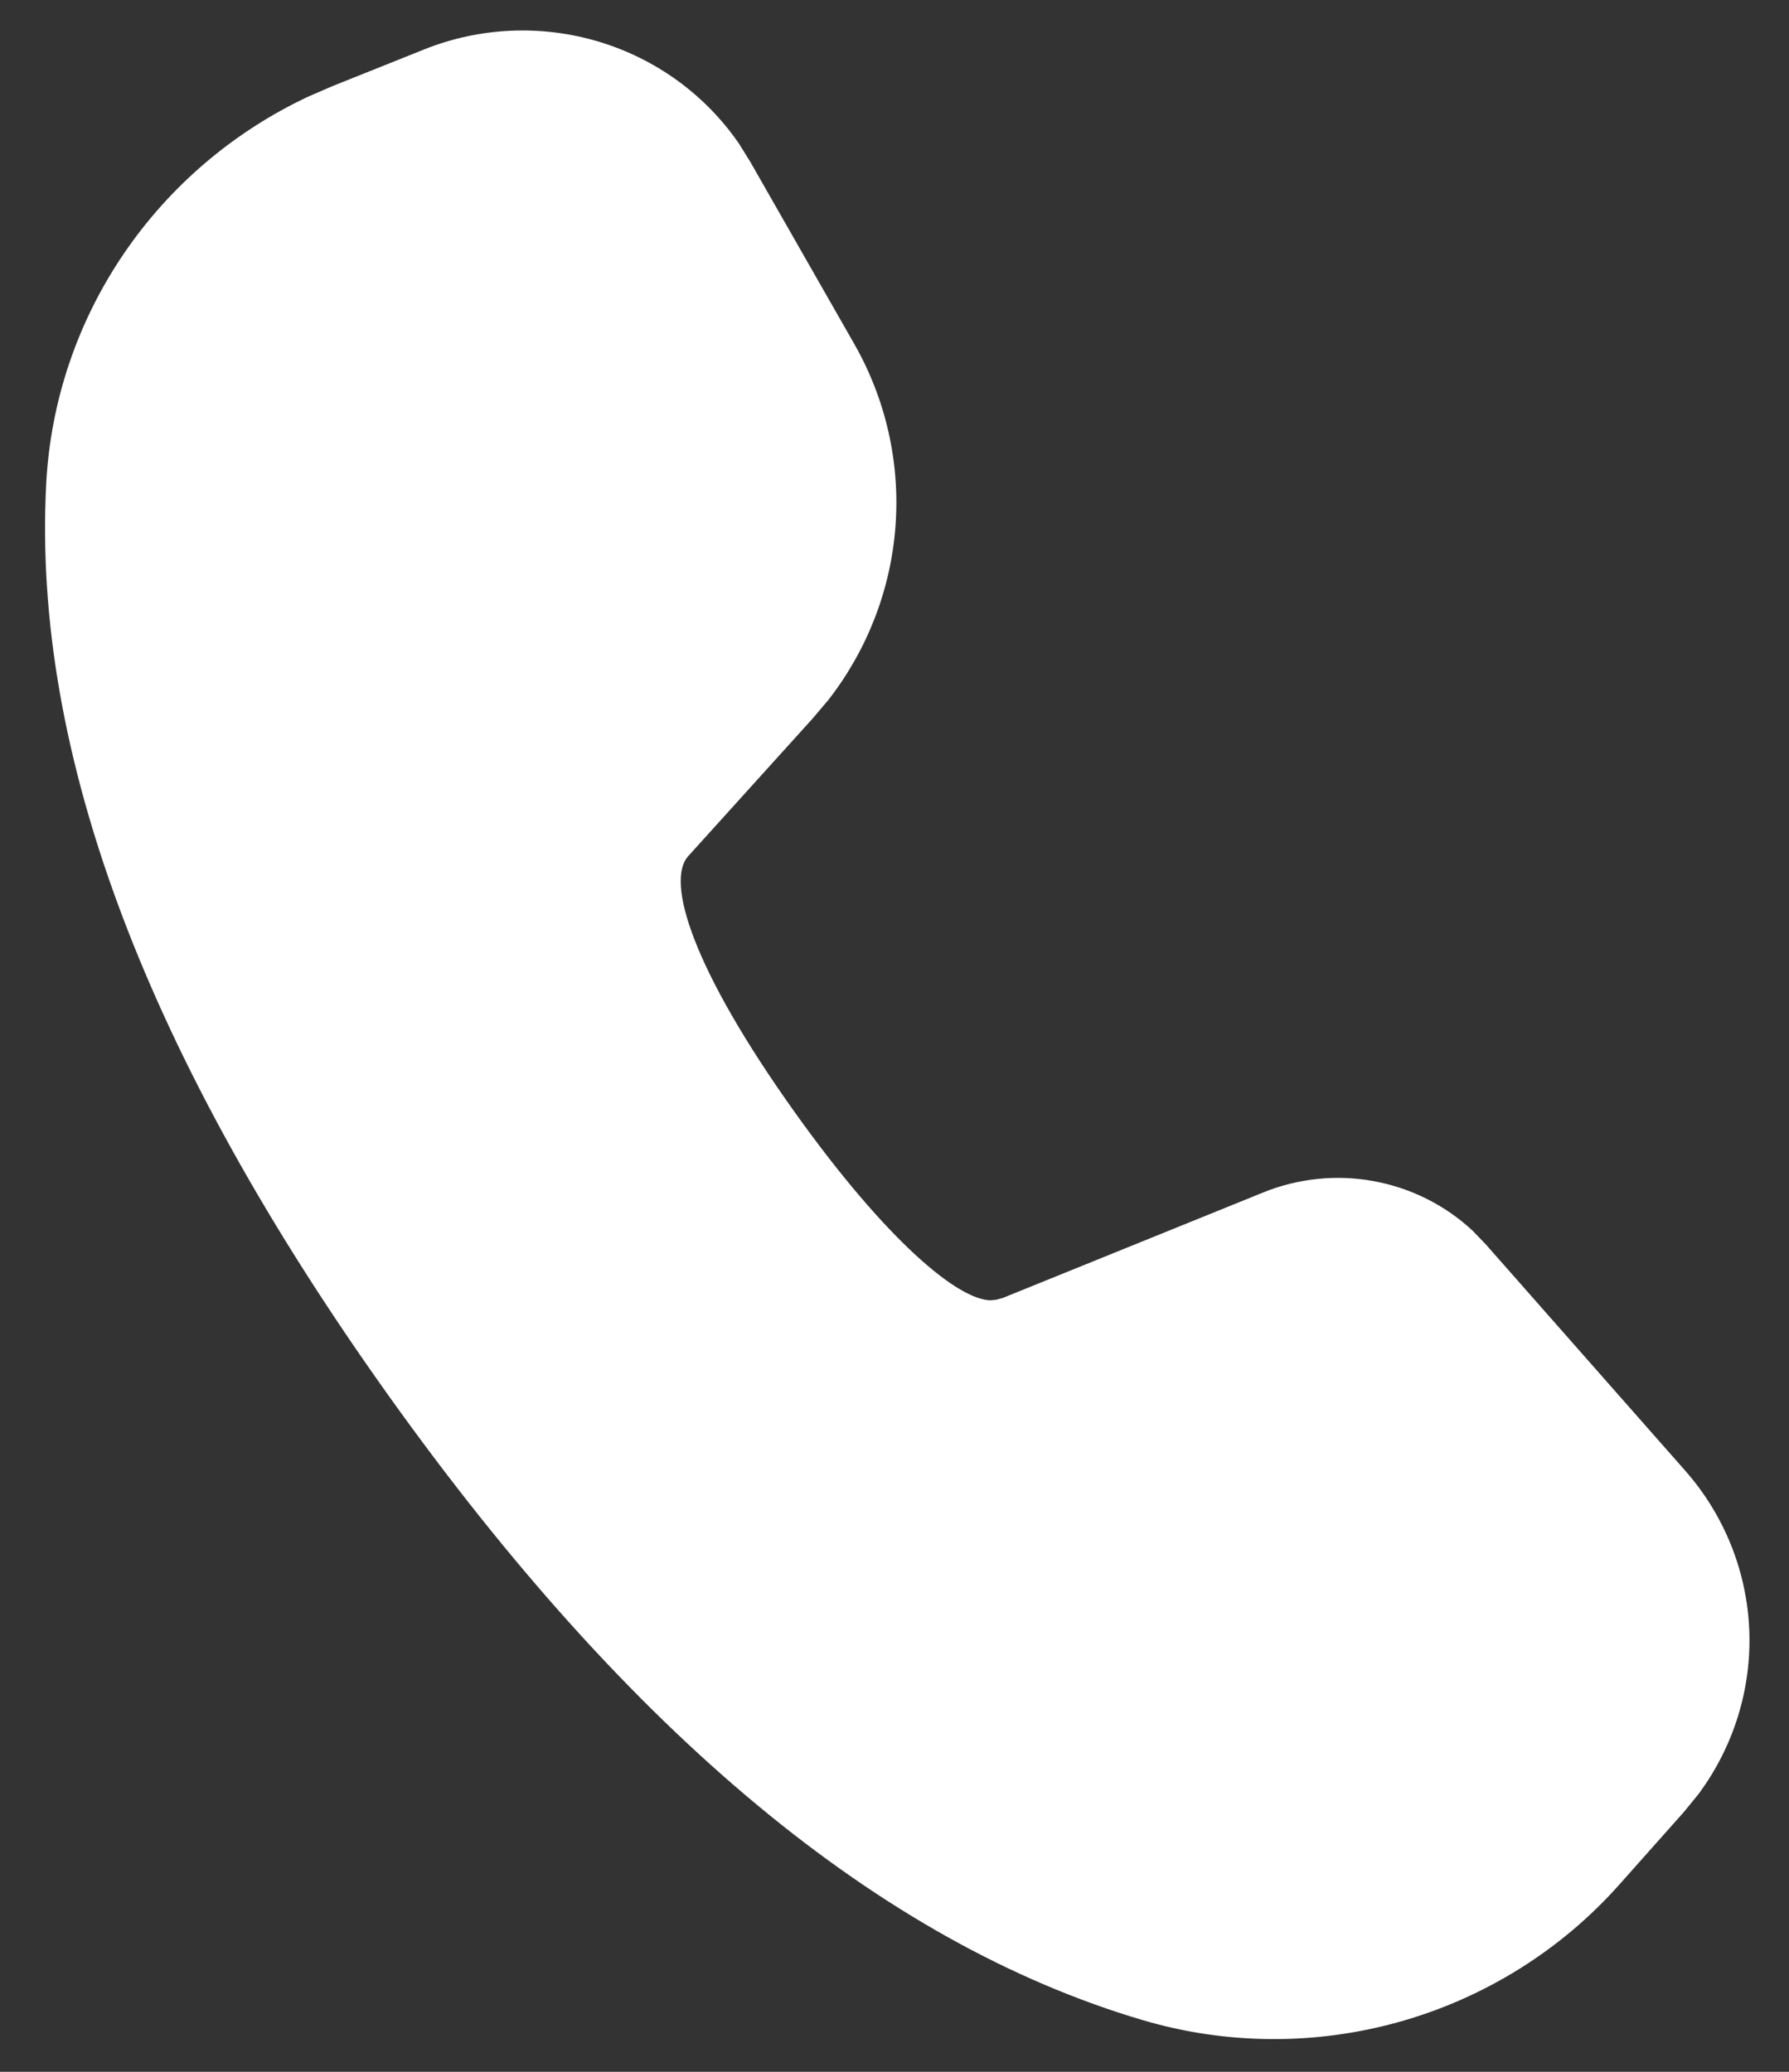 <?xml version="1.0" encoding="UTF-8"?> <svg xmlns="http://www.w3.org/2000/svg" width="38" height="44" viewBox="0 0 38 44" fill="none"><rect x="0" y="0" width="38" height="44" fill="#333333" stroke="none"/><path d="M9.006 1.051C10.187 0.578 11.494 0.519 12.712 0.883C13.929 1.247 14.982 2.012 15.697 3.051L15.939 3.441L18.144 7.302C18.813 8.474 19.119 9.815 19.022 11.159C18.925 12.503 18.431 13.789 17.6 14.859L17.265 15.255L14.616 18.185C14.14 18.72 14.704 20.572 16.885 23.626C18.848 26.374 20.353 27.604 21.039 27.615L21.159 27.604L21.303 27.564L26.831 25.325C27.574 25.024 28.388 24.94 29.177 25.084C29.966 25.228 30.695 25.593 31.279 26.136L31.56 26.428L35.795 31.233C36.625 32.175 37.105 33.369 37.156 34.618C37.206 35.867 36.825 37.096 36.075 38.105L35.768 38.481L34.394 40.026C33.16 41.413 31.549 42.42 29.755 42.93C27.959 43.44 26.055 43.43 24.268 42.901C18.706 41.256 13.384 36.821 8.261 29.65C3.129 22.461 0.678 16.009 0.982 10.263C1.075 8.526 1.641 6.845 2.622 5.399C3.603 3.953 4.961 2.795 6.553 2.049L7.072 1.825L9.006 1.051Z" fill="white"></path></svg> 